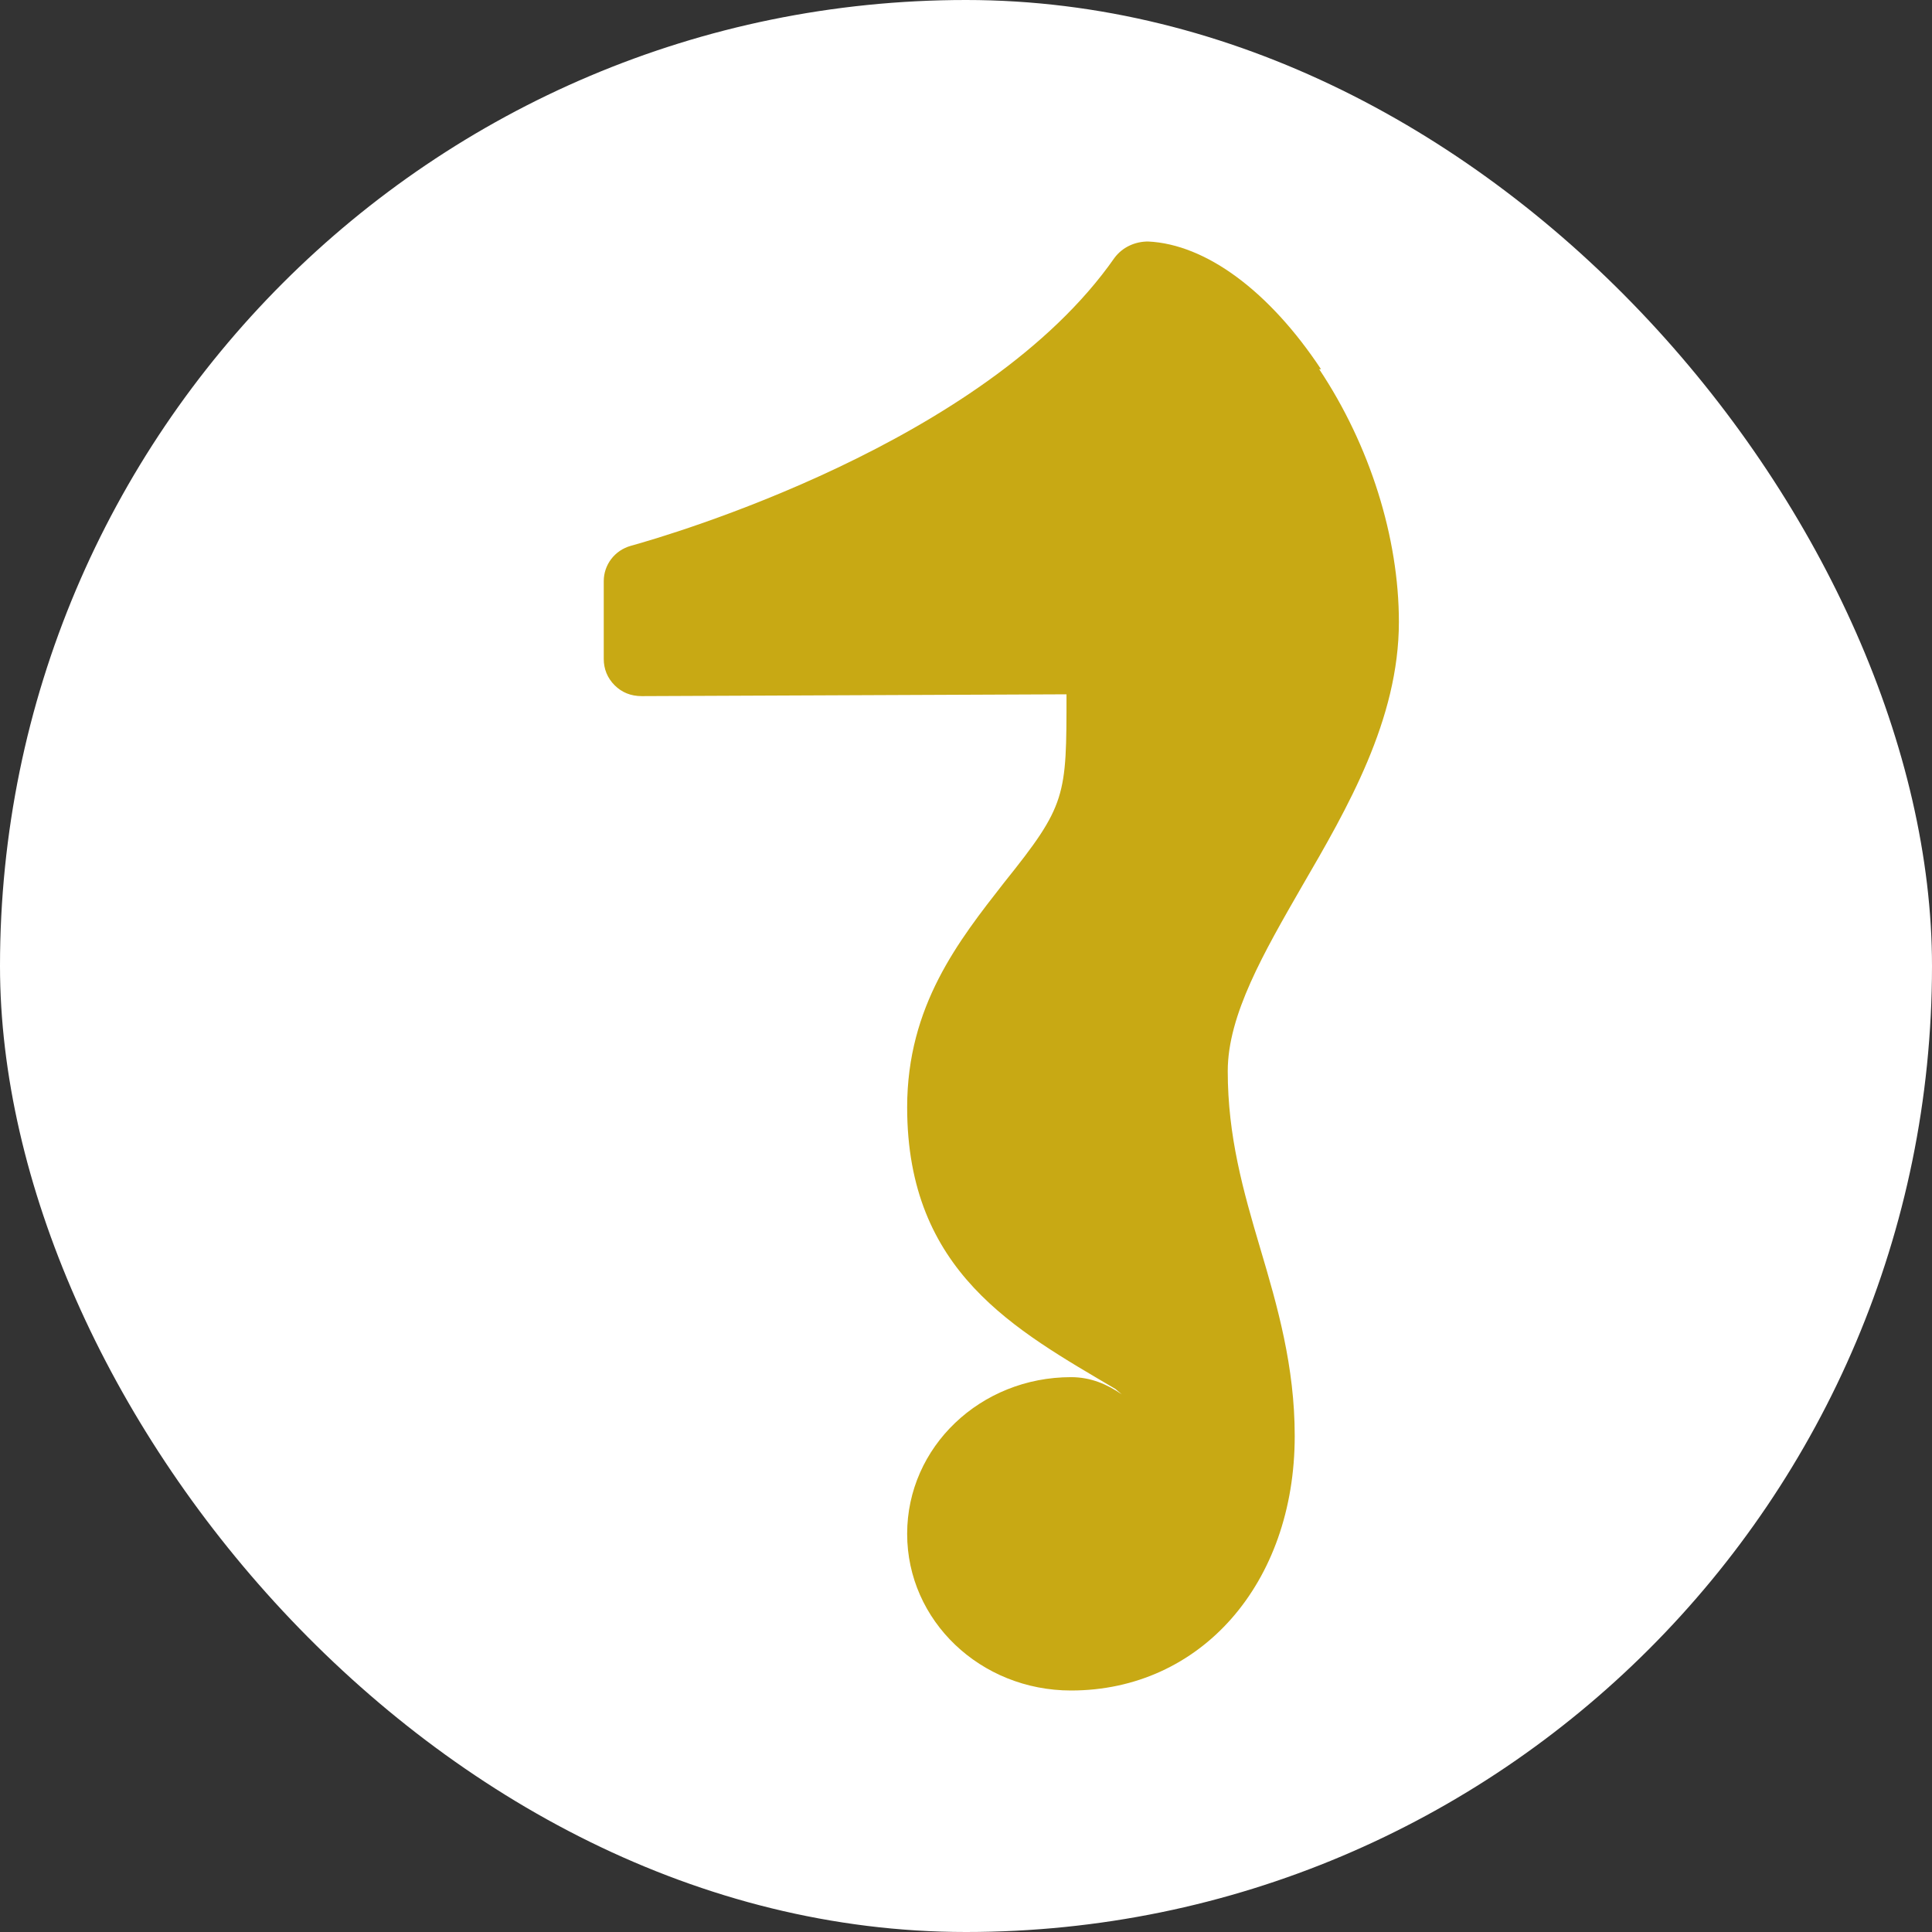 <svg width="48" height="48" viewBox="0 0 48 48" fill="none" xmlns="http://www.w3.org/2000/svg">
<rect x="0" y="0" width="48" height="48" fill="#333333" stroke="none"/>
<rect width="48" height="48" rx="24" fill="white"/>
<g clip-path="url(#clip0_374_3871)">
<path fill-rule="evenodd" clip-rule="evenodd" d="M32.82 9.172C31.538 7.237 29.962 6.067 28.523 6C28.207 6 27.892 6.135 27.69 6.405C24.473 11.018 16.575 13.312 15.675 13.56C15.27 13.672 15 14.033 15 14.438V16.372C15 16.62 15.09 16.845 15.27 17.025C15.45 17.205 15.675 17.295 15.945 17.295L26.497 17.25C26.497 19.793 26.497 19.995 24.945 21.93C23.82 23.37 22.538 24.99 22.538 27.51C22.538 31.605 25.238 33.045 27.712 34.508L27.87 34.642C27.51 34.395 27.105 34.215 26.61 34.215C24.36 34.215 22.538 35.947 22.538 38.108C22.538 40.267 24.36 42 26.61 42C29.828 42 32.167 39.345 32.167 35.678C32.167 33.945 31.74 32.46 31.312 31.02C30.885 29.58 30.503 28.23 30.503 26.61C30.503 25.215 31.402 23.663 32.347 22.02C33.472 20.085 34.755 17.88 34.755 15.45C34.755 13.357 34.035 11.062 32.775 9.172H32.82Z" fill="#C8A914"/>
</g>
<defs>
<clipPath id="clip0_374_3871">
<rect width="36" height="36" fill="white" transform="translate(6 6)"/>
</clipPath>
</defs>
</svg>
